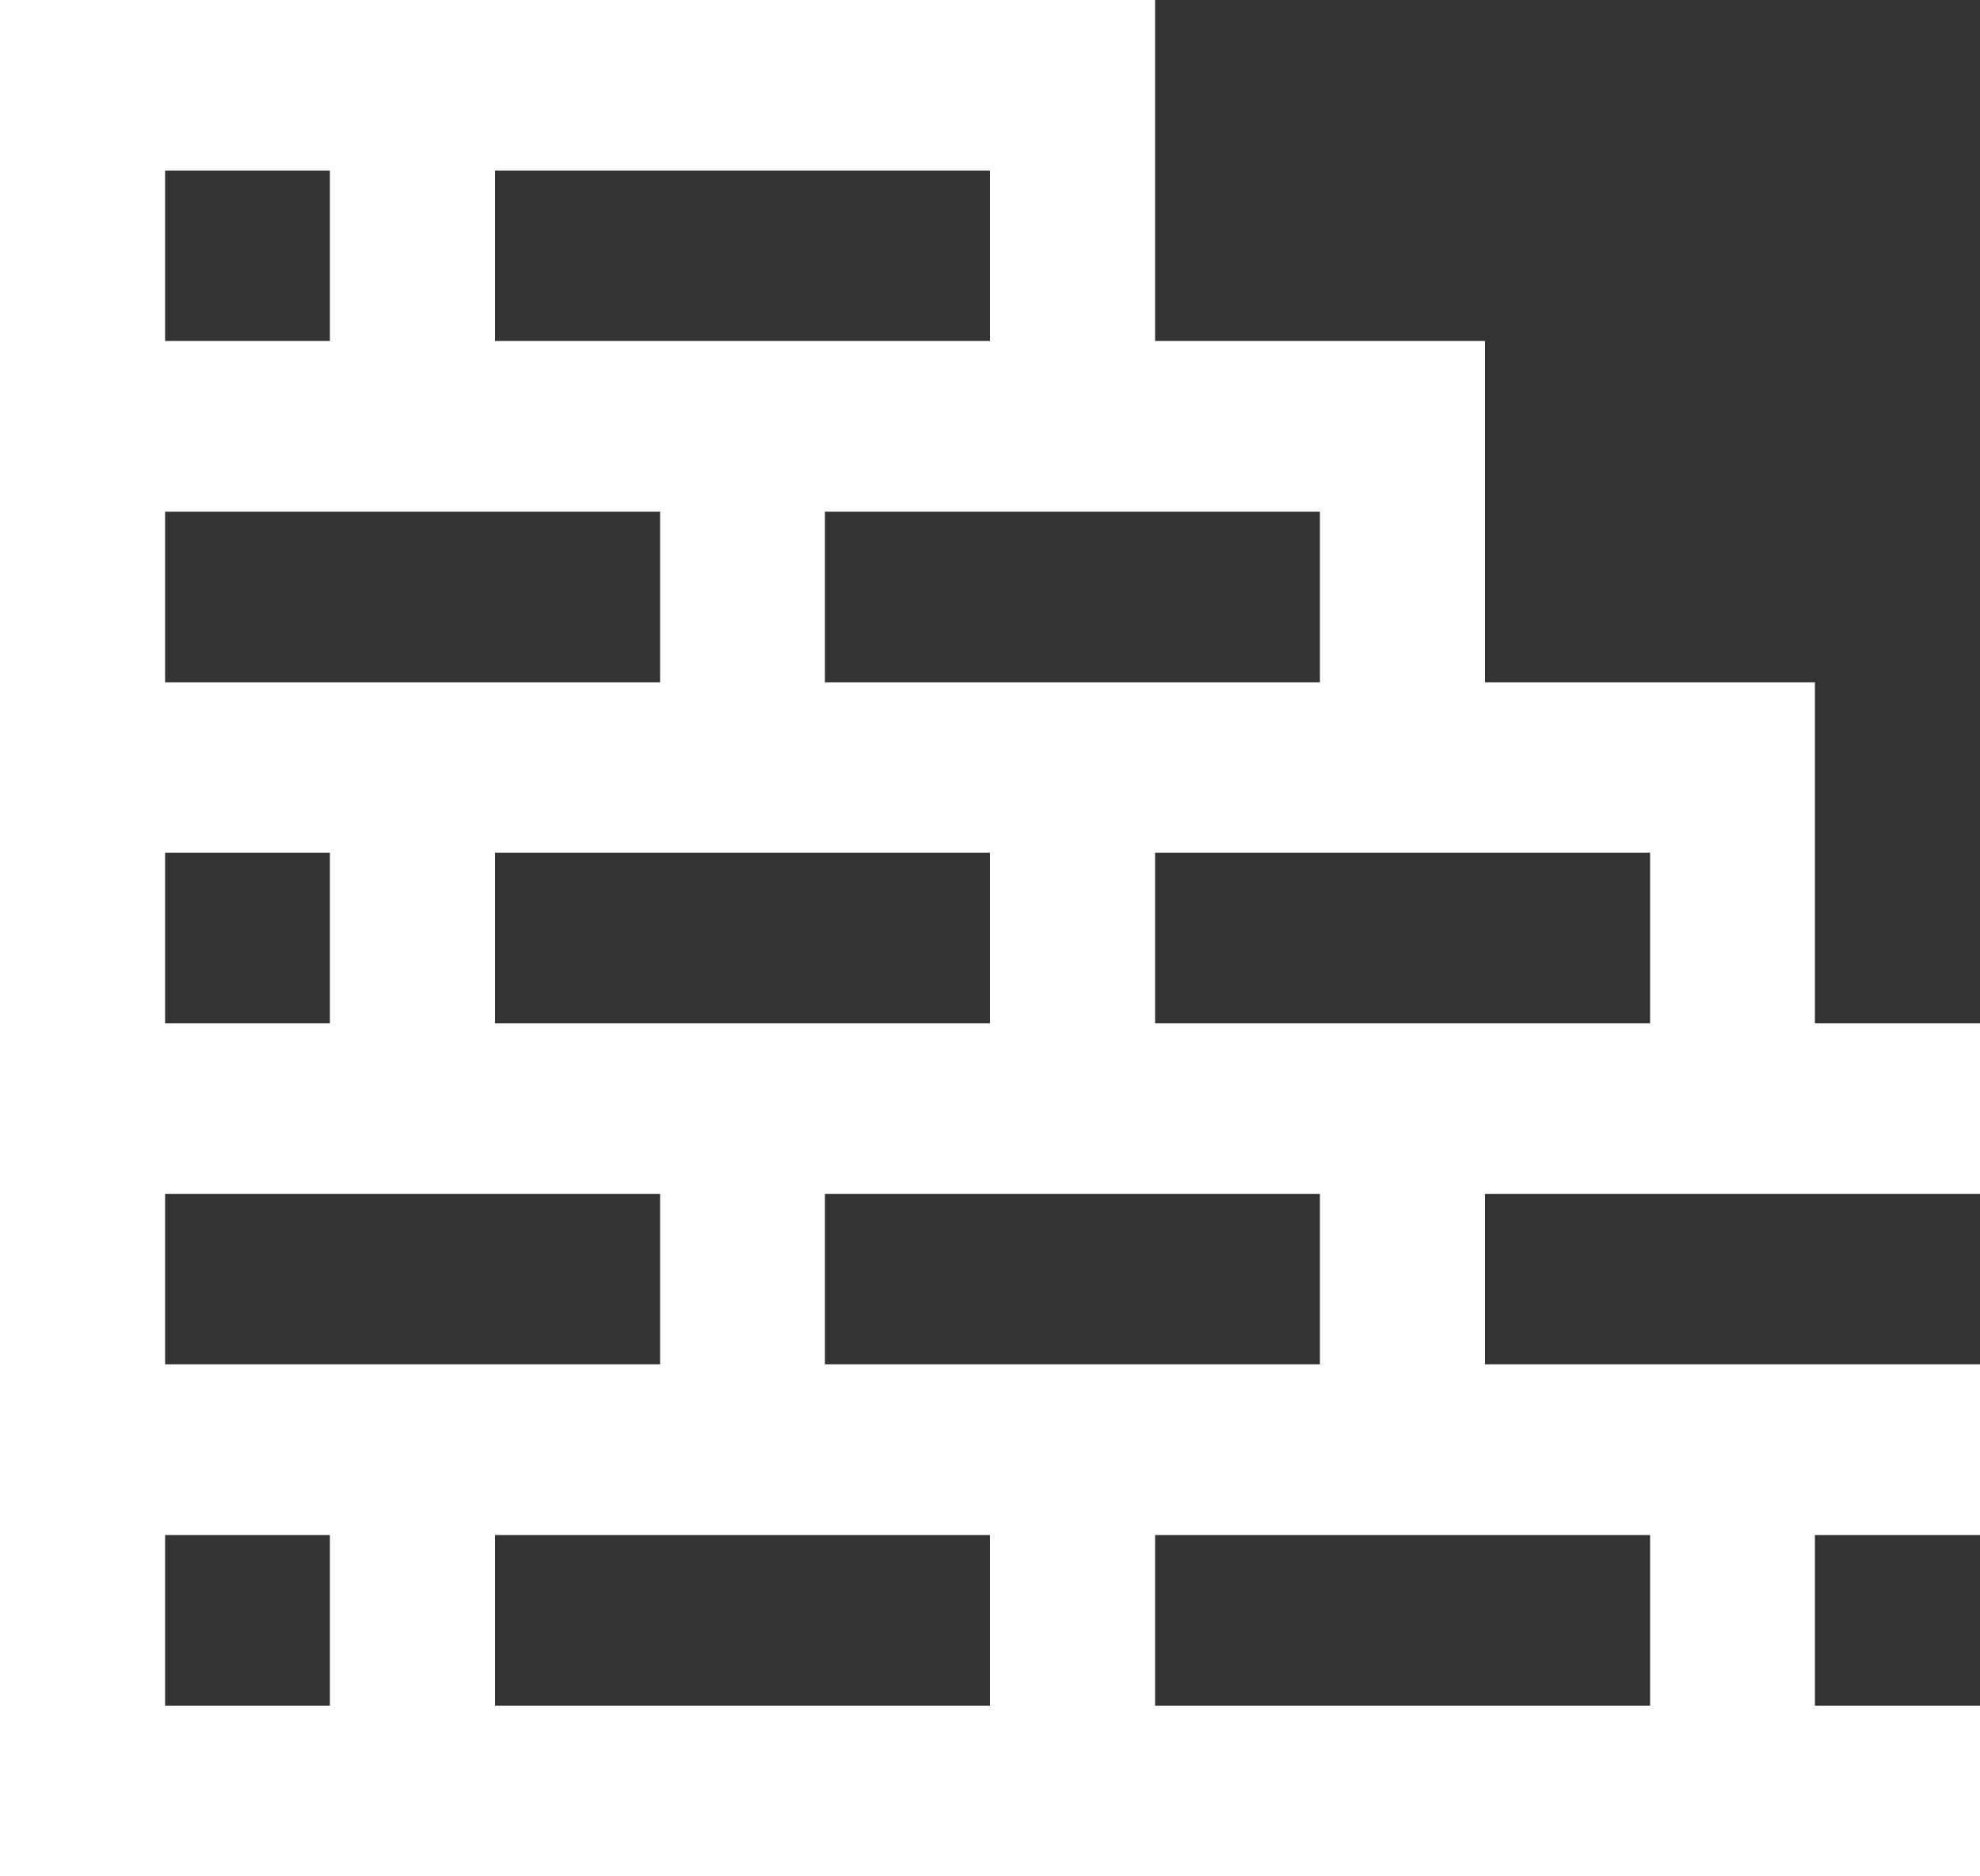 <?xml version="1.0" encoding="UTF-8"?> <svg xmlns="http://www.w3.org/2000/svg" viewBox="0 0 71 67.28"><rect x="0" y="0" width="71" height="67.28" fill="#333333" stroke="none"/><defs><style>.cls-1{fill:#fff;}</style></defs><title>Element 87</title><g id="Ebene_2" data-name="Ebene 2"><g id="Icons"><path class="cls-1" d="M71,42.82V36.7H65.08V24.47H53.25V12.23H41.42V0H0V67.28H71V61.17H65.08V55.05H71V48.93H53.25V42.82ZM47.33,18.35v6.12H29.58V18.35ZM35.5,36.7H17.75V30.58H35.5Zm11.83,6.12v6.11H29.58V42.82ZM17.75,6.12H35.5v6.11H17.75Zm-11.83,0h5.91v6.11H5.92Zm0,12.23H23.67v6.12H5.92Zm0,12.23h5.91V36.7H5.92Zm0,12.24H23.67v6.11H5.92Zm5.91,18.35H5.92V55.05h5.91Zm23.67,0H17.75V55.05H35.5Zm23.67-6.12v6.12H41.42V55.05ZM41.42,36.7V30.58H59.17V36.7Z"></path></g></g></svg> 